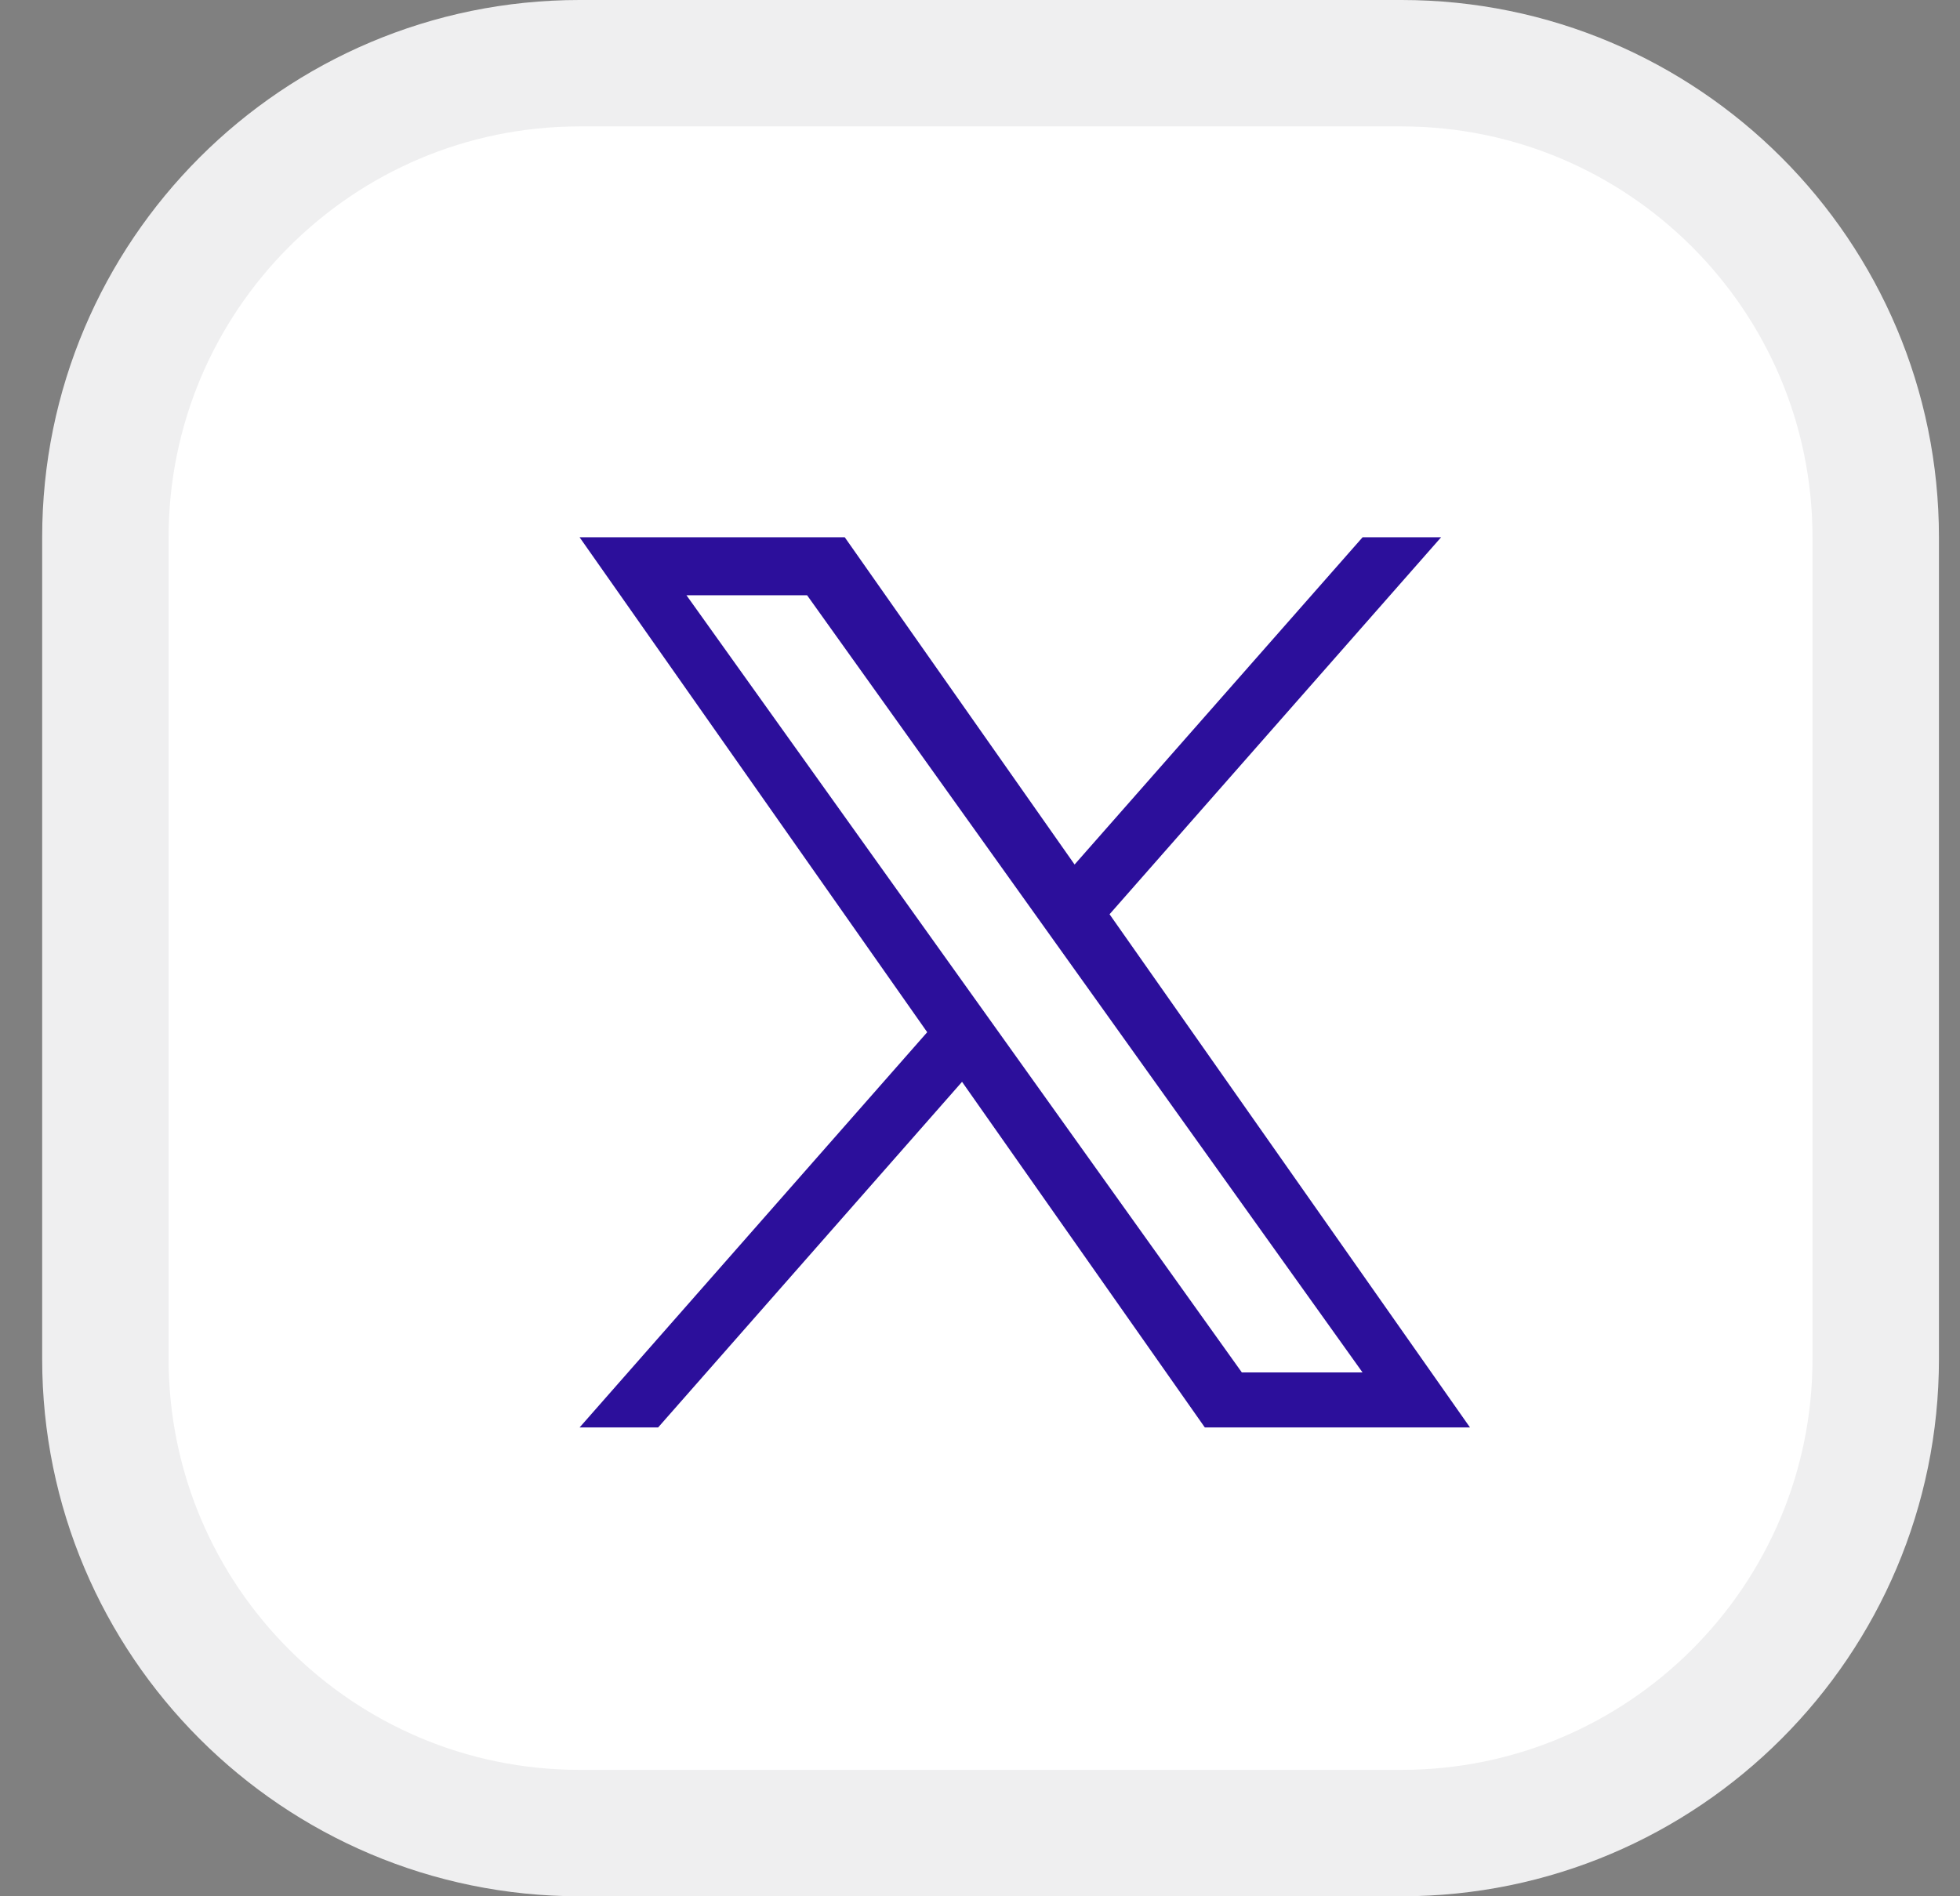 <?xml version="1.0" encoding="UTF-8" standalone="no"?>
<!DOCTYPE svg PUBLIC "-//W3C//DTD SVG 1.1//EN" "http://www.w3.org/Graphics/SVG/1.1/DTD/svg11.dtd">
<svg width="100%" height="100%" viewBox="0 0 31 30" version="1.1" xmlns="http://www.w3.org/2000/svg" xmlns:xlink="http://www.w3.org/1999/xlink" xml:space="preserve" xmlns:serif="http://www.serif.com/" style="fill-rule:evenodd;clip-rule:evenodd;">
    <rect x="0" y="0" width="31" height="30" fill="#808080" stroke="none"/>
    <path d="M29.667,8.5L29.667,21.5C29.667,25.639 26.306,29 22.167,29L9.166,29C5.027,29 1.667,25.639 1.667,21.5L1.667,8.5C1.667,4.361 5.027,1 9.166,1L22.167,1C26.306,1 29.667,4.361 29.667,8.5Z" style="fill:white;stroke:rgb(239,239,240);stroke-width:2px;"/>
    <path d="M17.549,14.464L22.793,8.5L21.551,8.5L16.996,13.677L13.361,8.5L9.167,8.5L14.665,16.33L9.167,22.583L10.409,22.583L15.216,17.115L19.056,22.583L23.25,22.583M10.857,9.417L12.765,9.417L21.55,21.712L19.641,21.712" style="fill:rgb(44,15,155);fill-rule:nonzero;"/>
</svg>
